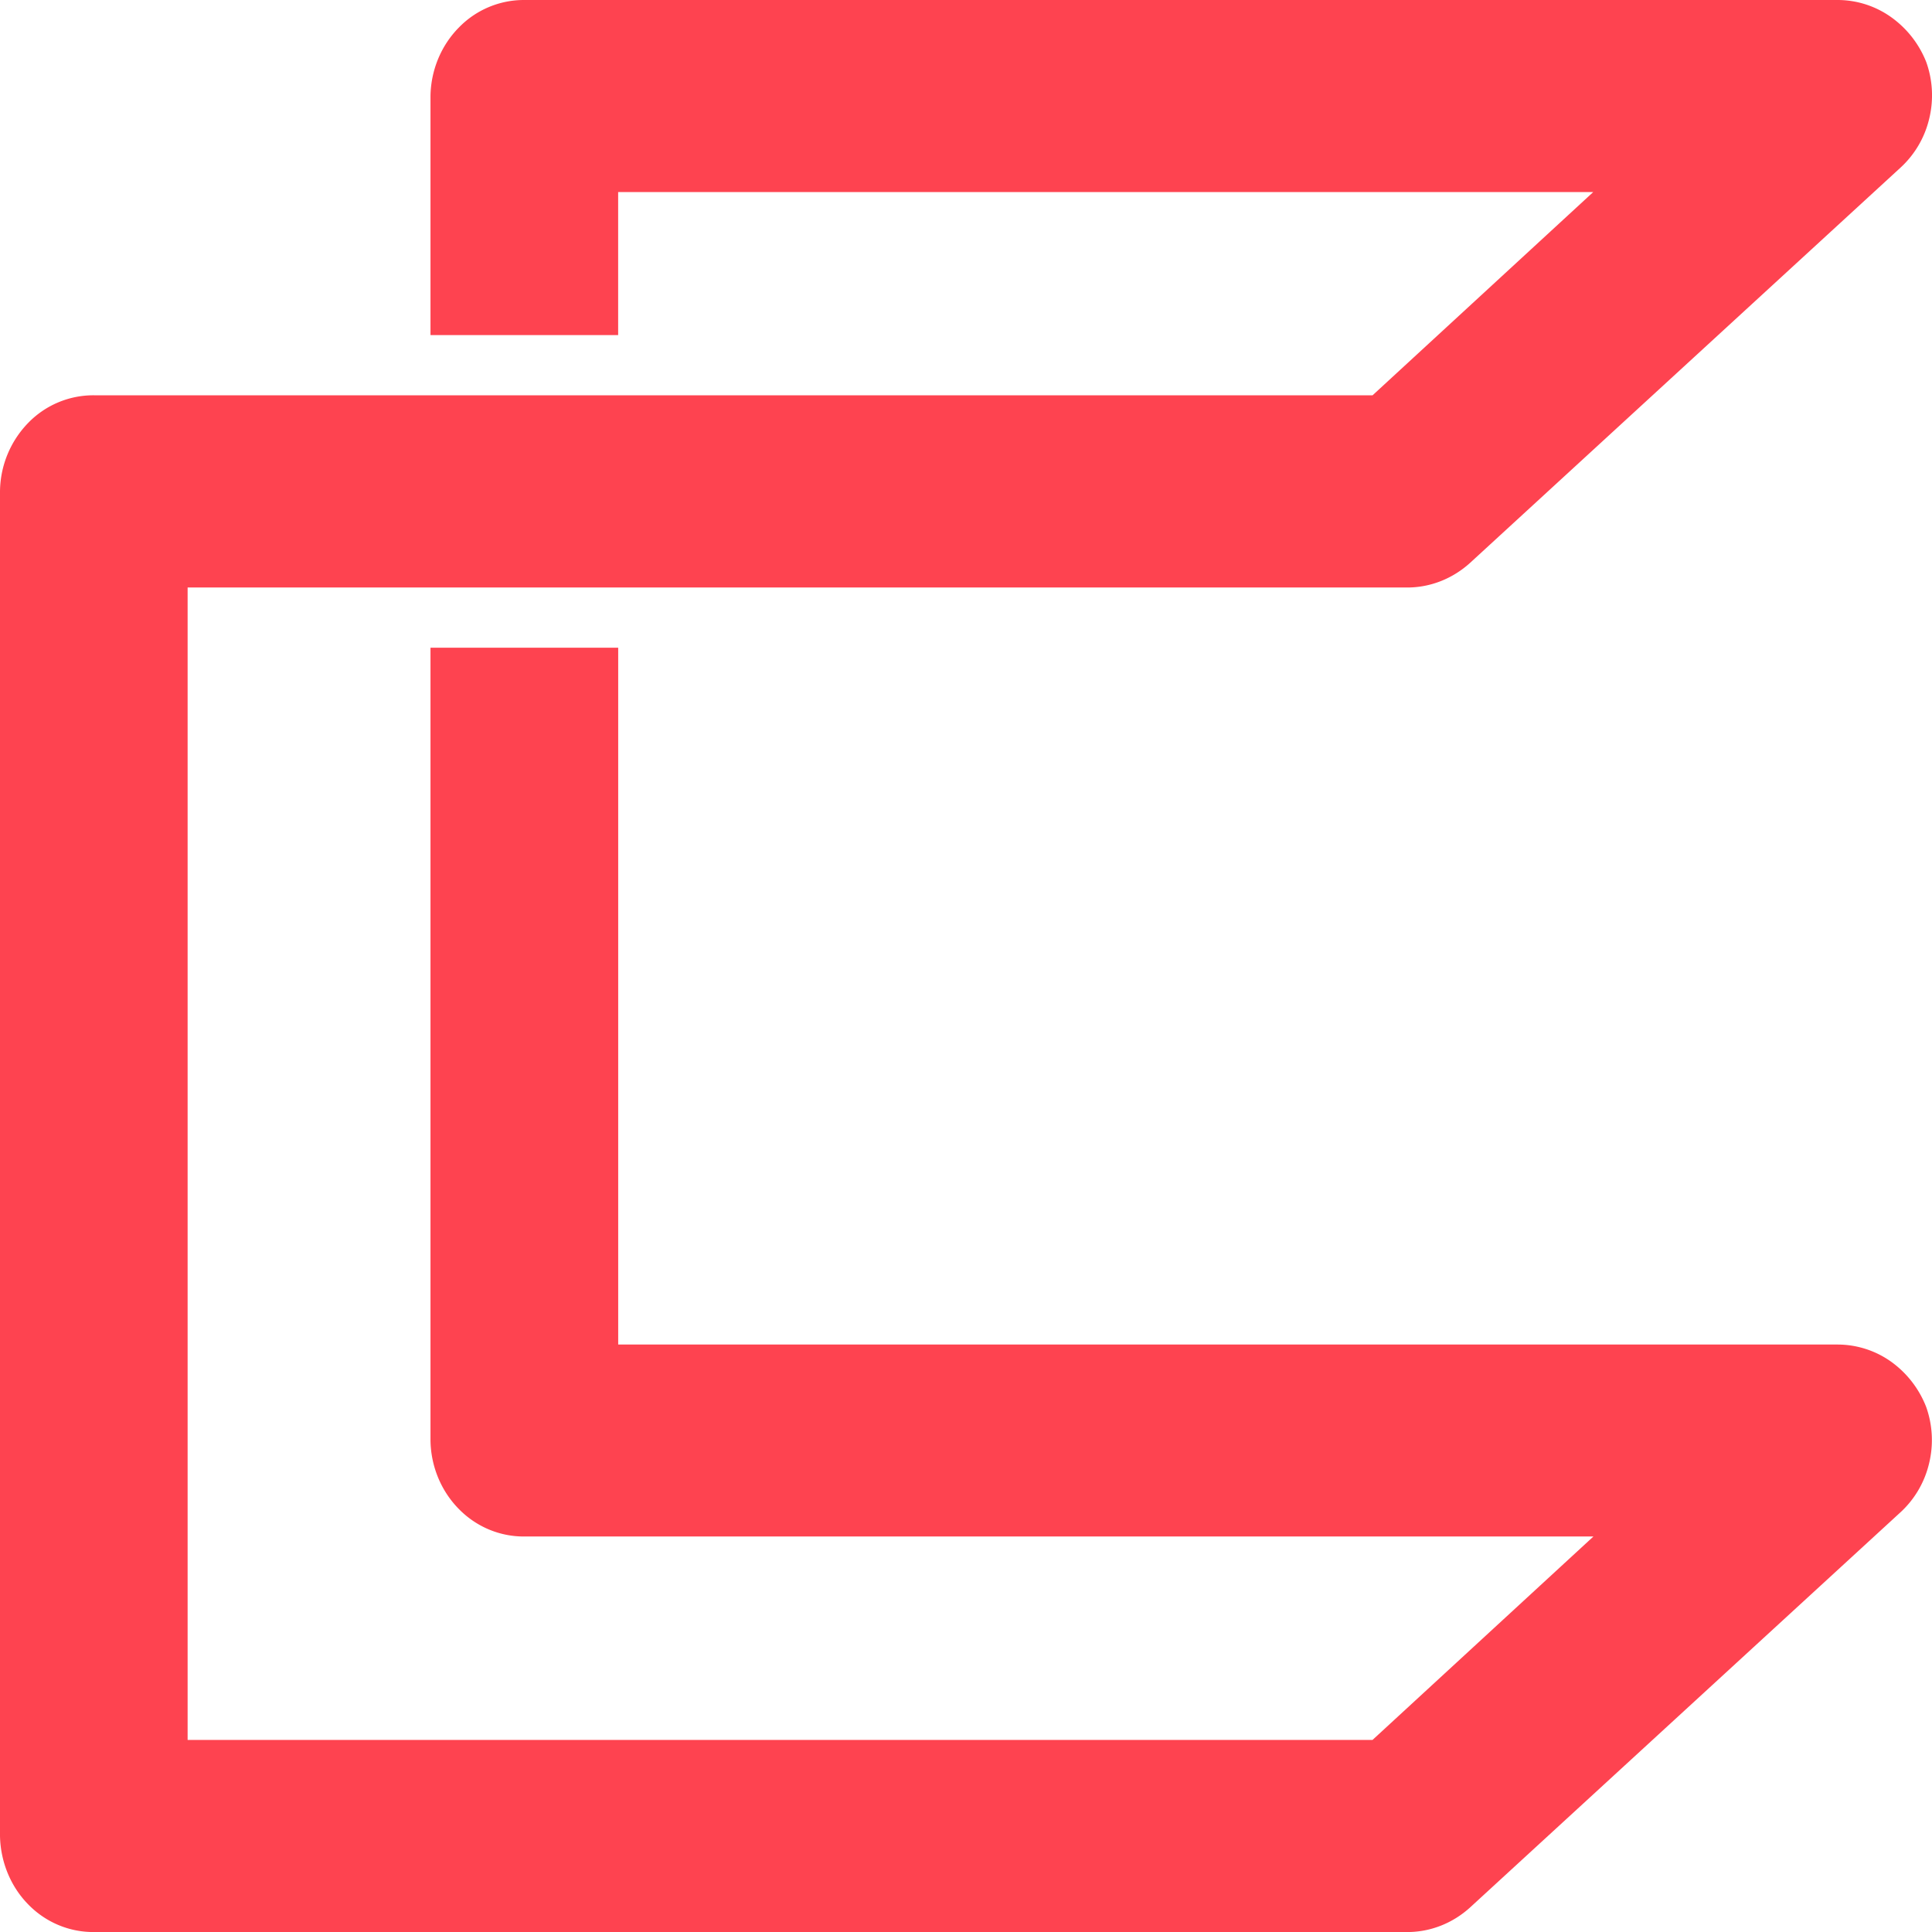 <svg xmlns="http://www.w3.org/2000/svg" viewBox="0 0 45 45"><path d="M42.809 31.316h-28.41v-16.23h-4.372V33.55c.008.601.246 1.176.657 1.594.406.417.957.648 1.53.644h24.9l-5.145 4.738H4.37V13.684h28.41c.535 0 1.051-.204 1.457-.57l10.028-9.208a2.25 2.25 0 0 0 .668-1.133 2.3 2.3 0 0 0-.067-1.328 2.337 2.337 0 0 0-.824-1.05A2.15 2.15 0 0 0 42.805 0h-30.59a2.112 2.112 0 0 0-1.531.645c-.41.417-.649.992-.657 1.593v5.567h4.371V4.473H37.11l-5.14 4.734H2.187a2.115 2.115 0 0 0-1.535.648A2.32 2.32 0 0 0 0 11.45v31.313c.012.601.246 1.175.656 1.593.406.418.957.649 1.531.645h30.594c.535 0 1.051-.203 1.457-.57l10.028-9.207a2.25 2.25 0 0 0 .664-1.13 2.3 2.3 0 0 0-.067-1.327 2.342 2.342 0 0 0-.816-1.051 2.154 2.154 0 0 0-1.238-.399Zm0 0" fill="#fe4350"/></svg>